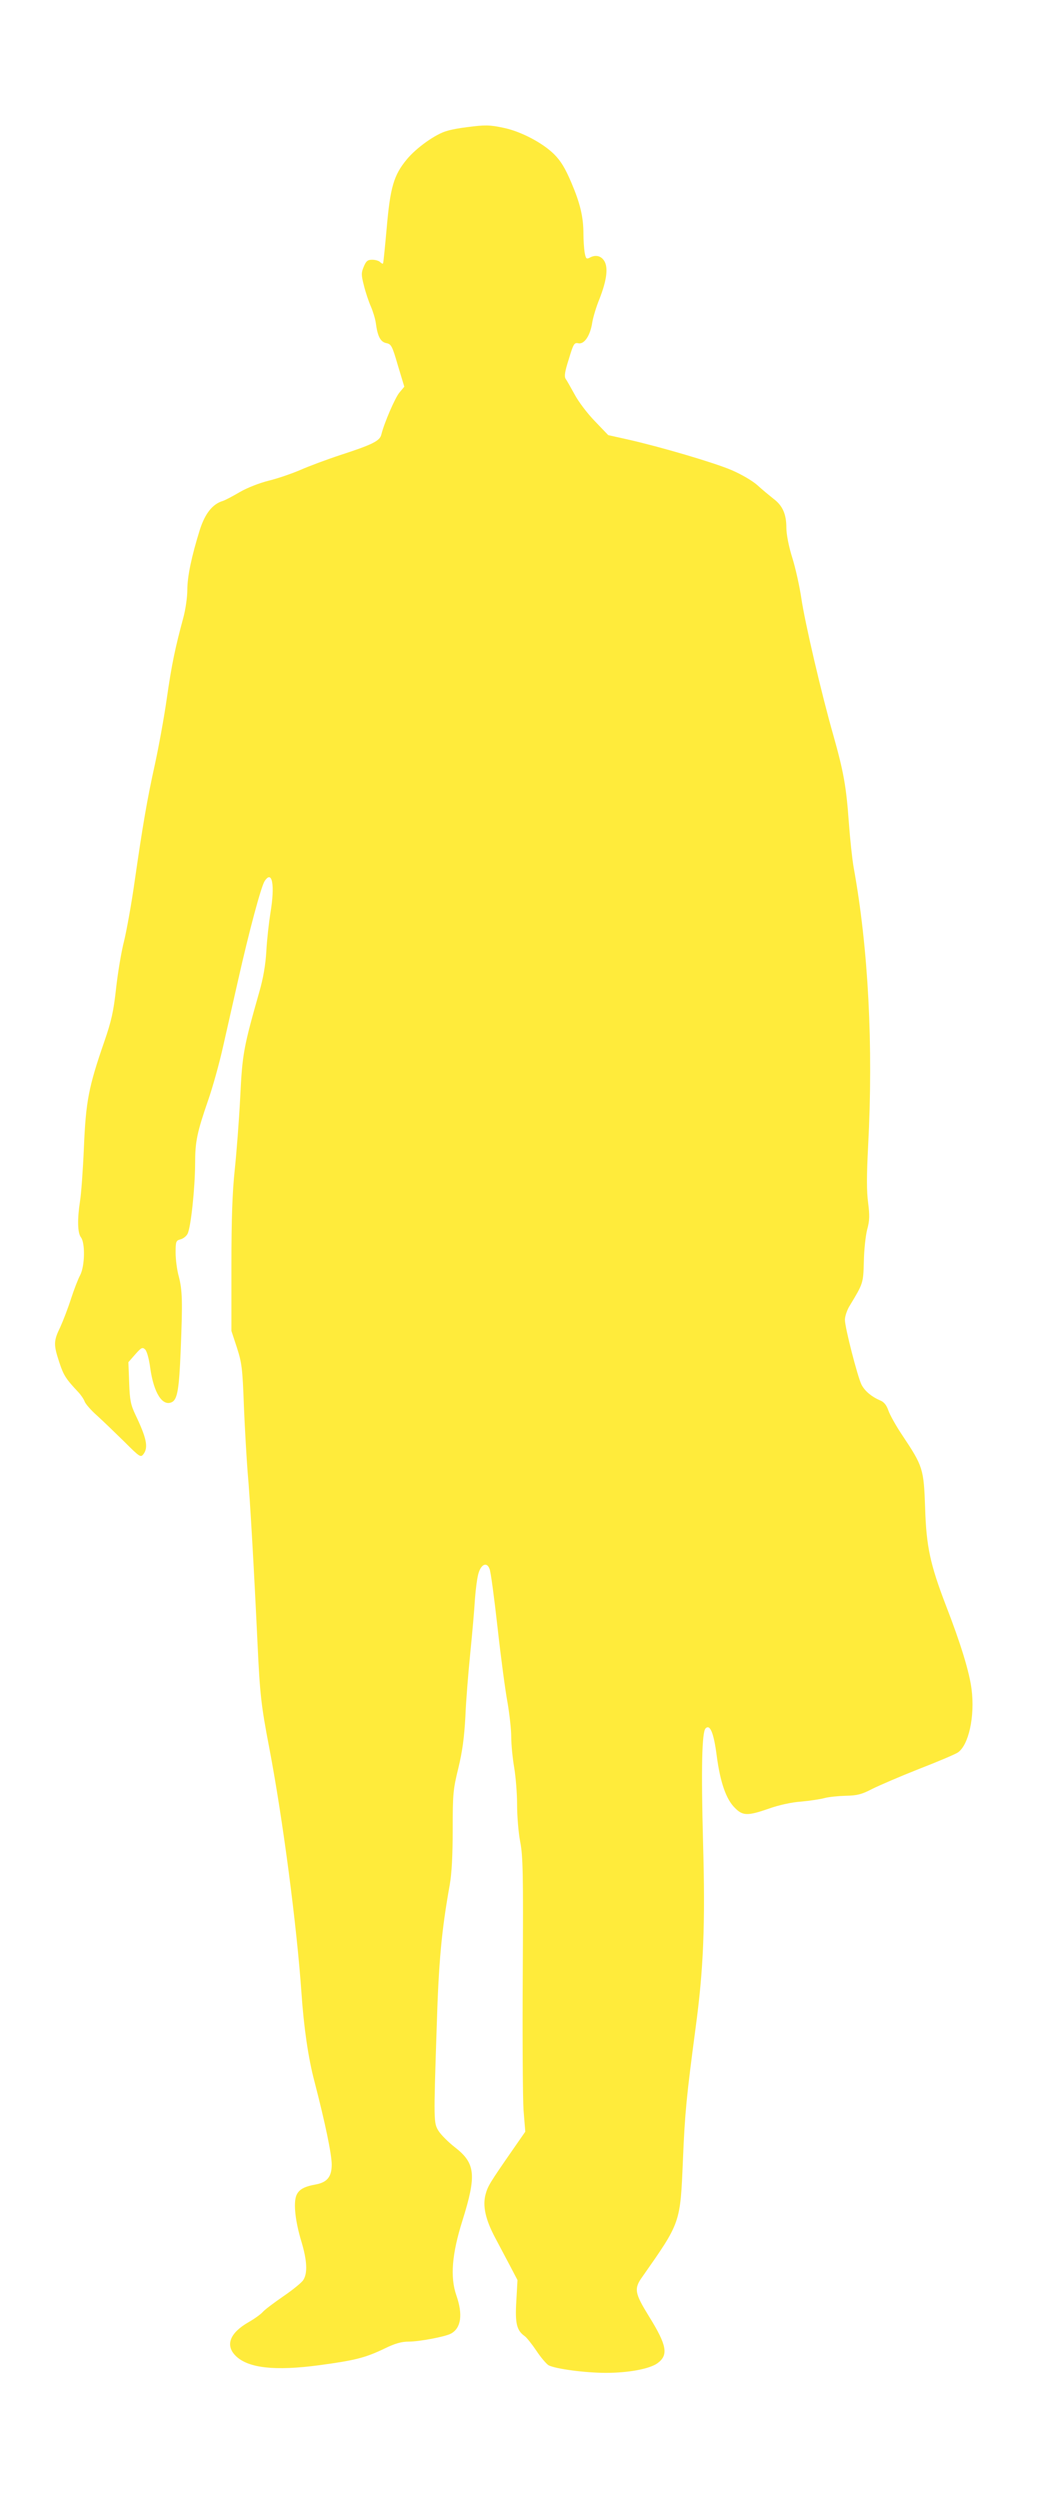 <?xml version="1.0" standalone="no"?>
<!DOCTYPE svg PUBLIC "-//W3C//DTD SVG 20010904//EN"
 "http://www.w3.org/TR/2001/REC-SVG-20010904/DTD/svg10.dtd">
<svg version="1.0" xmlns="http://www.w3.org/2000/svg"
 width="534pt" height="1280pt" viewBox="0 0 534 1280"
 preserveAspectRatio="xMidYMid meet">
<g transform="translate(0,1280) scale(0.1,-0.1)"
fill="#ffeb3b" stroke="none">
<path d="M2394 12149 c-34 -4 -80 -12 -102 -19 -58 -15 -159 -87 -208 -147
-66 -80 -84 -142 -102 -348 -9 -99 -17 -182 -19 -184 -2 -3 -9 1 -15 7 -7 7
-25 12 -41 12 -23 0 -31 -7 -43 -36 -13 -31 -13 -42 1 -96 8 -33 24 -81 35
-106 11 -25 23 -64 26 -86 9 -69 24 -97 54 -103 25 -5 30 -14 59 -114 l33
-109 -25 -30 c-22 -26 -78 -155 -93 -216 -8 -32 -47 -51 -207 -103 -70 -23
-164 -58 -207 -77 -44 -19 -117 -44 -162 -55 -48 -12 -110 -36 -148 -58 -36
-21 -75 -42 -88 -46 -53 -16 -91 -64 -118 -148 -42 -135 -64 -238 -64 -308 0
-36 -9 -99 -20 -140 -43 -159 -60 -241 -85 -414 -14 -99 -42 -251 -61 -338
-40 -181 -62 -309 -104 -600 -16 -114 -41 -251 -54 -305 -14 -53 -32 -162 -41
-242 -13 -119 -24 -168 -61 -275 -80 -231 -94 -304 -104 -541 -5 -117 -14
-240 -20 -275 -14 -91 -13 -162 5 -185 22 -29 20 -146 -4 -193 -11 -20 -32
-75 -47 -121 -15 -47 -40 -112 -55 -145 -35 -72 -35 -90 -5 -181 22 -67 34
-85 97 -152 14 -15 29 -37 33 -49 4 -11 32 -44 64 -72 31 -28 94 -89 140 -134
78 -78 83 -81 97 -63 26 34 17 81 -41 202 -24 51 -29 74 -32 164 l-4 105 35
40 c32 36 37 38 51 25 9 -9 20 -49 26 -95 18 -128 63 -199 112 -174 27 15 36
65 44 264 10 249 9 308 -10 380 -9 32 -16 87 -16 121 0 57 2 62 25 68 13 3 30
16 36 28 17 31 38 230 39 358 0 115 9 159 68 330 22 63 56 185 75 270 19 85
54 238 77 340 57 253 118 480 136 508 39 60 54 -19 30 -162 -8 -50 -18 -138
-21 -196 -4 -69 -16 -139 -35 -205 -82 -289 -88 -319 -99 -545 -6 -118 -19
-285 -28 -370 -12 -113 -17 -246 -17 -490 l0 -335 28 -85 c25 -78 29 -104 36
-302 5 -119 14 -270 19 -335 12 -127 34 -519 51 -883 12 -254 18 -312 60 -530
70 -367 141 -911 165 -1255 12 -176 35 -334 66 -451 56 -216 89 -375 89 -428
0 -61 -23 -90 -80 -101 -62 -11 -88 -26 -101 -56 -16 -40 -6 -133 26 -238 29
-97 32 -161 9 -196 -8 -13 -55 -51 -102 -83 -48 -33 -96 -69 -106 -81 -11 -12
-43 -35 -73 -52 -96 -55 -120 -119 -64 -173 64 -62 200 -77 426 -47 185 25
237 38 337 86 53 26 86 35 123 35 54 0 187 25 216 41 52 28 62 97 28 195 -33
94 -23 213 31 384 73 233 67 294 -40 376 -33 26 -70 63 -82 82 -26 42 -26 45
-10 532 10 336 25 496 67 730 10 57 15 150 15 282 0 183 2 205 29 315 21 87
30 156 36 263 3 80 15 226 25 325 10 99 21 224 24 277 4 54 12 114 19 135 15
46 43 55 56 19 6 -13 24 -149 41 -301 17 -153 40 -325 51 -383 10 -58 19 -138
19 -176 0 -39 7 -109 15 -156 8 -47 15 -133 15 -191 0 -59 7 -144 16 -190 14
-73 16 -162 13 -674 -2 -324 0 -639 4 -700 l9 -110 -66 -95 c-116 -167 -126
-184 -137 -224 -17 -61 -1 -131 49 -225 25 -47 61 -115 80 -151 l34 -65 -6
-108 c-7 -114 2 -150 43 -179 10 -7 37 -41 60 -75 23 -35 51 -67 62 -74 36
-19 189 -39 294 -39 116 0 223 20 264 49 58 42 49 92 -43 240 -74 120 -78 142
-34 203 197 281 194 272 208 601 10 240 18 321 65 675 40 296 50 525 38 947
-10 382 -6 566 13 585 23 23 42 -24 57 -140 18 -136 48 -223 93 -267 40 -41
65 -42 174 -4 50 18 118 33 165 36 44 4 98 12 120 18 22 6 72 11 110 12 58 1
81 7 135 35 36 18 143 64 239 102 96 37 185 75 199 84 56 37 89 185 71 325
-11 87 -55 232 -132 430 -80 209 -100 300 -106 499 -7 200 -11 212 -117 371
-31 46 -63 103 -71 126 -10 29 -23 45 -44 53 -42 18 -77 47 -94 80 -20 40 -85
292 -85 332 0 18 11 51 25 73 69 114 69 114 72 226 1 58 9 132 17 163 13 47
13 73 5 137 -8 57 -8 140 0 292 27 513 1 1012 -74 1424 -8 45 -19 150 -25 233
-13 180 -26 256 -79 444 -60 209 -148 586 -165 707 -9 59 -29 150 -46 204 -18
57 -30 120 -30 152 0 70 -19 114 -66 149 -20 16 -58 47 -83 70 -26 23 -83 56
-132 77 -89 38 -364 119 -533 157 l-99 22 -69 72 c-38 39 -84 100 -103 136
-20 36 -40 72 -46 80 -8 12 -5 36 16 101 24 80 28 86 50 81 30 -5 60 40 70
106 4 25 20 80 37 121 38 97 46 162 24 196 -17 26 -45 32 -75 15 -16 -8 -19
-4 -25 28 -3 20 -6 62 -6 93 0 87 -16 156 -62 264 -32 75 -54 111 -89 146 -59
58 -170 116 -256 134 -74 16 -97 16 -189 4z"/>
</g>
</svg>
